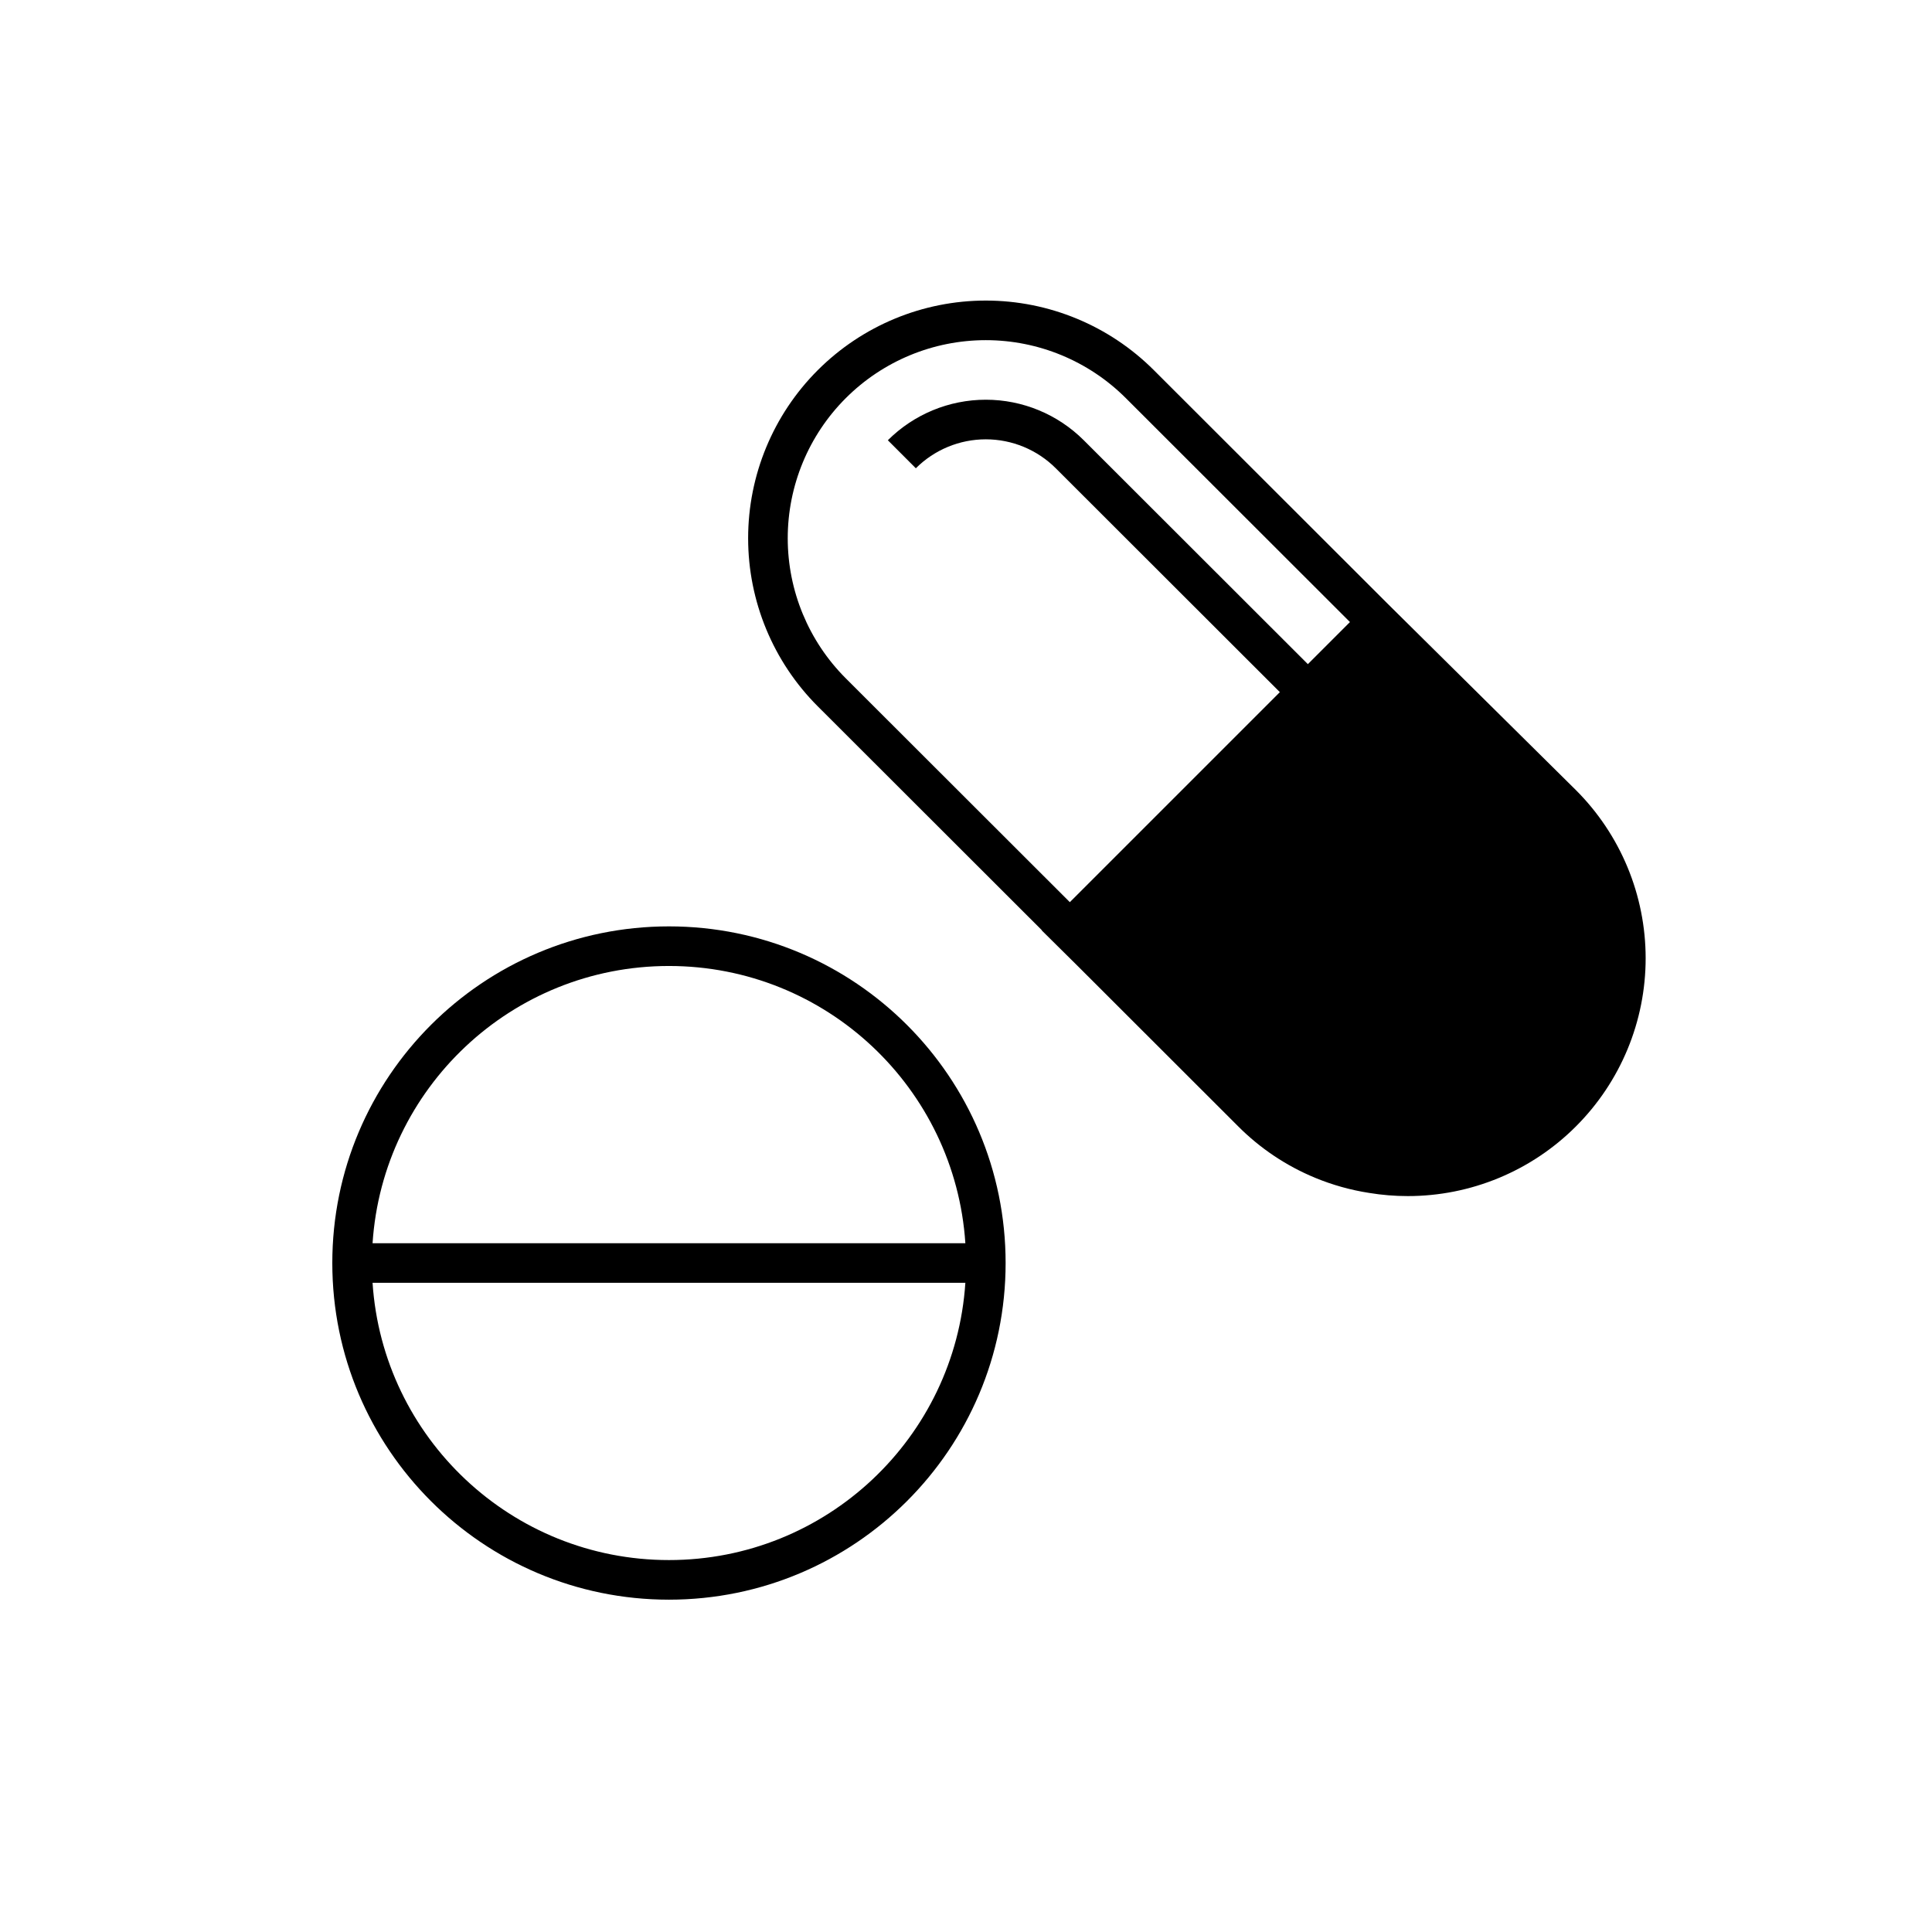 <?xml version="1.0" encoding="UTF-8"?>
<!-- Uploaded to: SVG Repo, www.svgrepo.com, Generator: SVG Repo Mixer Tools -->
<svg fill="#000000" width="800px" height="800px" version="1.1" viewBox="144 144 512 512" xmlns="http://www.w3.org/2000/svg">
 <g fill-rule="evenodd">
  <path d="m360.71 331.18 59.383 59.324-0.043 0.043 9.387 9.293 42.629 42.59c5.836 5.871 12.781 10.523 20.43 13.688 4.613 1.91 9.426 3.254 14.332 4.016 3.383 0.559 6.812 0.84 10.258 0.84 8.277 0 16.473-1.629 24.117-4.801 7.644-3.168 14.59-7.812 20.438-13.668 5.856-5.852 10.5-12.797 13.672-20.441 3.168-7.644 4.801-15.84 4.801-24.113 0-8.277-1.633-16.473-4.801-24.117-3.172-7.644-7.816-14.59-13.672-20.441l-49.797-49.297-62.055-61.996c-11.812-11.812-27.832-18.449-44.539-18.449-16.707 0-32.727 6.637-44.539 18.449-11.816 11.812-18.449 27.836-18.449 44.539 0 16.707 6.637 32.73 18.449 44.543zm44.539-97.035c-13.922 0-27.273 5.531-37.117 15.375-9.848 9.844-15.375 23.195-15.375 37.117s5.527 27.273 15.375 37.121l59.383 59.324 55.66-55.656-59.383-59.328c-4.918-4.914-11.59-7.672-18.543-7.672s-13.625 2.758-18.543 7.672l-7.418-7.426c6.891-6.879 16.227-10.742 25.961-10.742s19.07 3.863 25.961 10.742l59.387 59.332 11.156-11.156-59.383-59.328c-9.844-9.844-23.199-15.375-37.121-15.375z"/>
  <path d="m321.28 389.5c-49.273 0-89.215 39.941-89.215 89.215s39.941 89.215 89.215 89.215c49.273 0 89.219-39.941 89.219-89.215s-39.945-89.215-89.219-89.215zm-78.547 83.969c2.699-41.031 36.836-73.473 78.547-73.473 41.715 0 75.848 32.441 78.551 73.473zm0 10.492c2.699 41.031 36.836 73.473 78.547 73.473 41.715 0 75.848-32.441 78.551-73.473z"/>
 </g>
</svg>